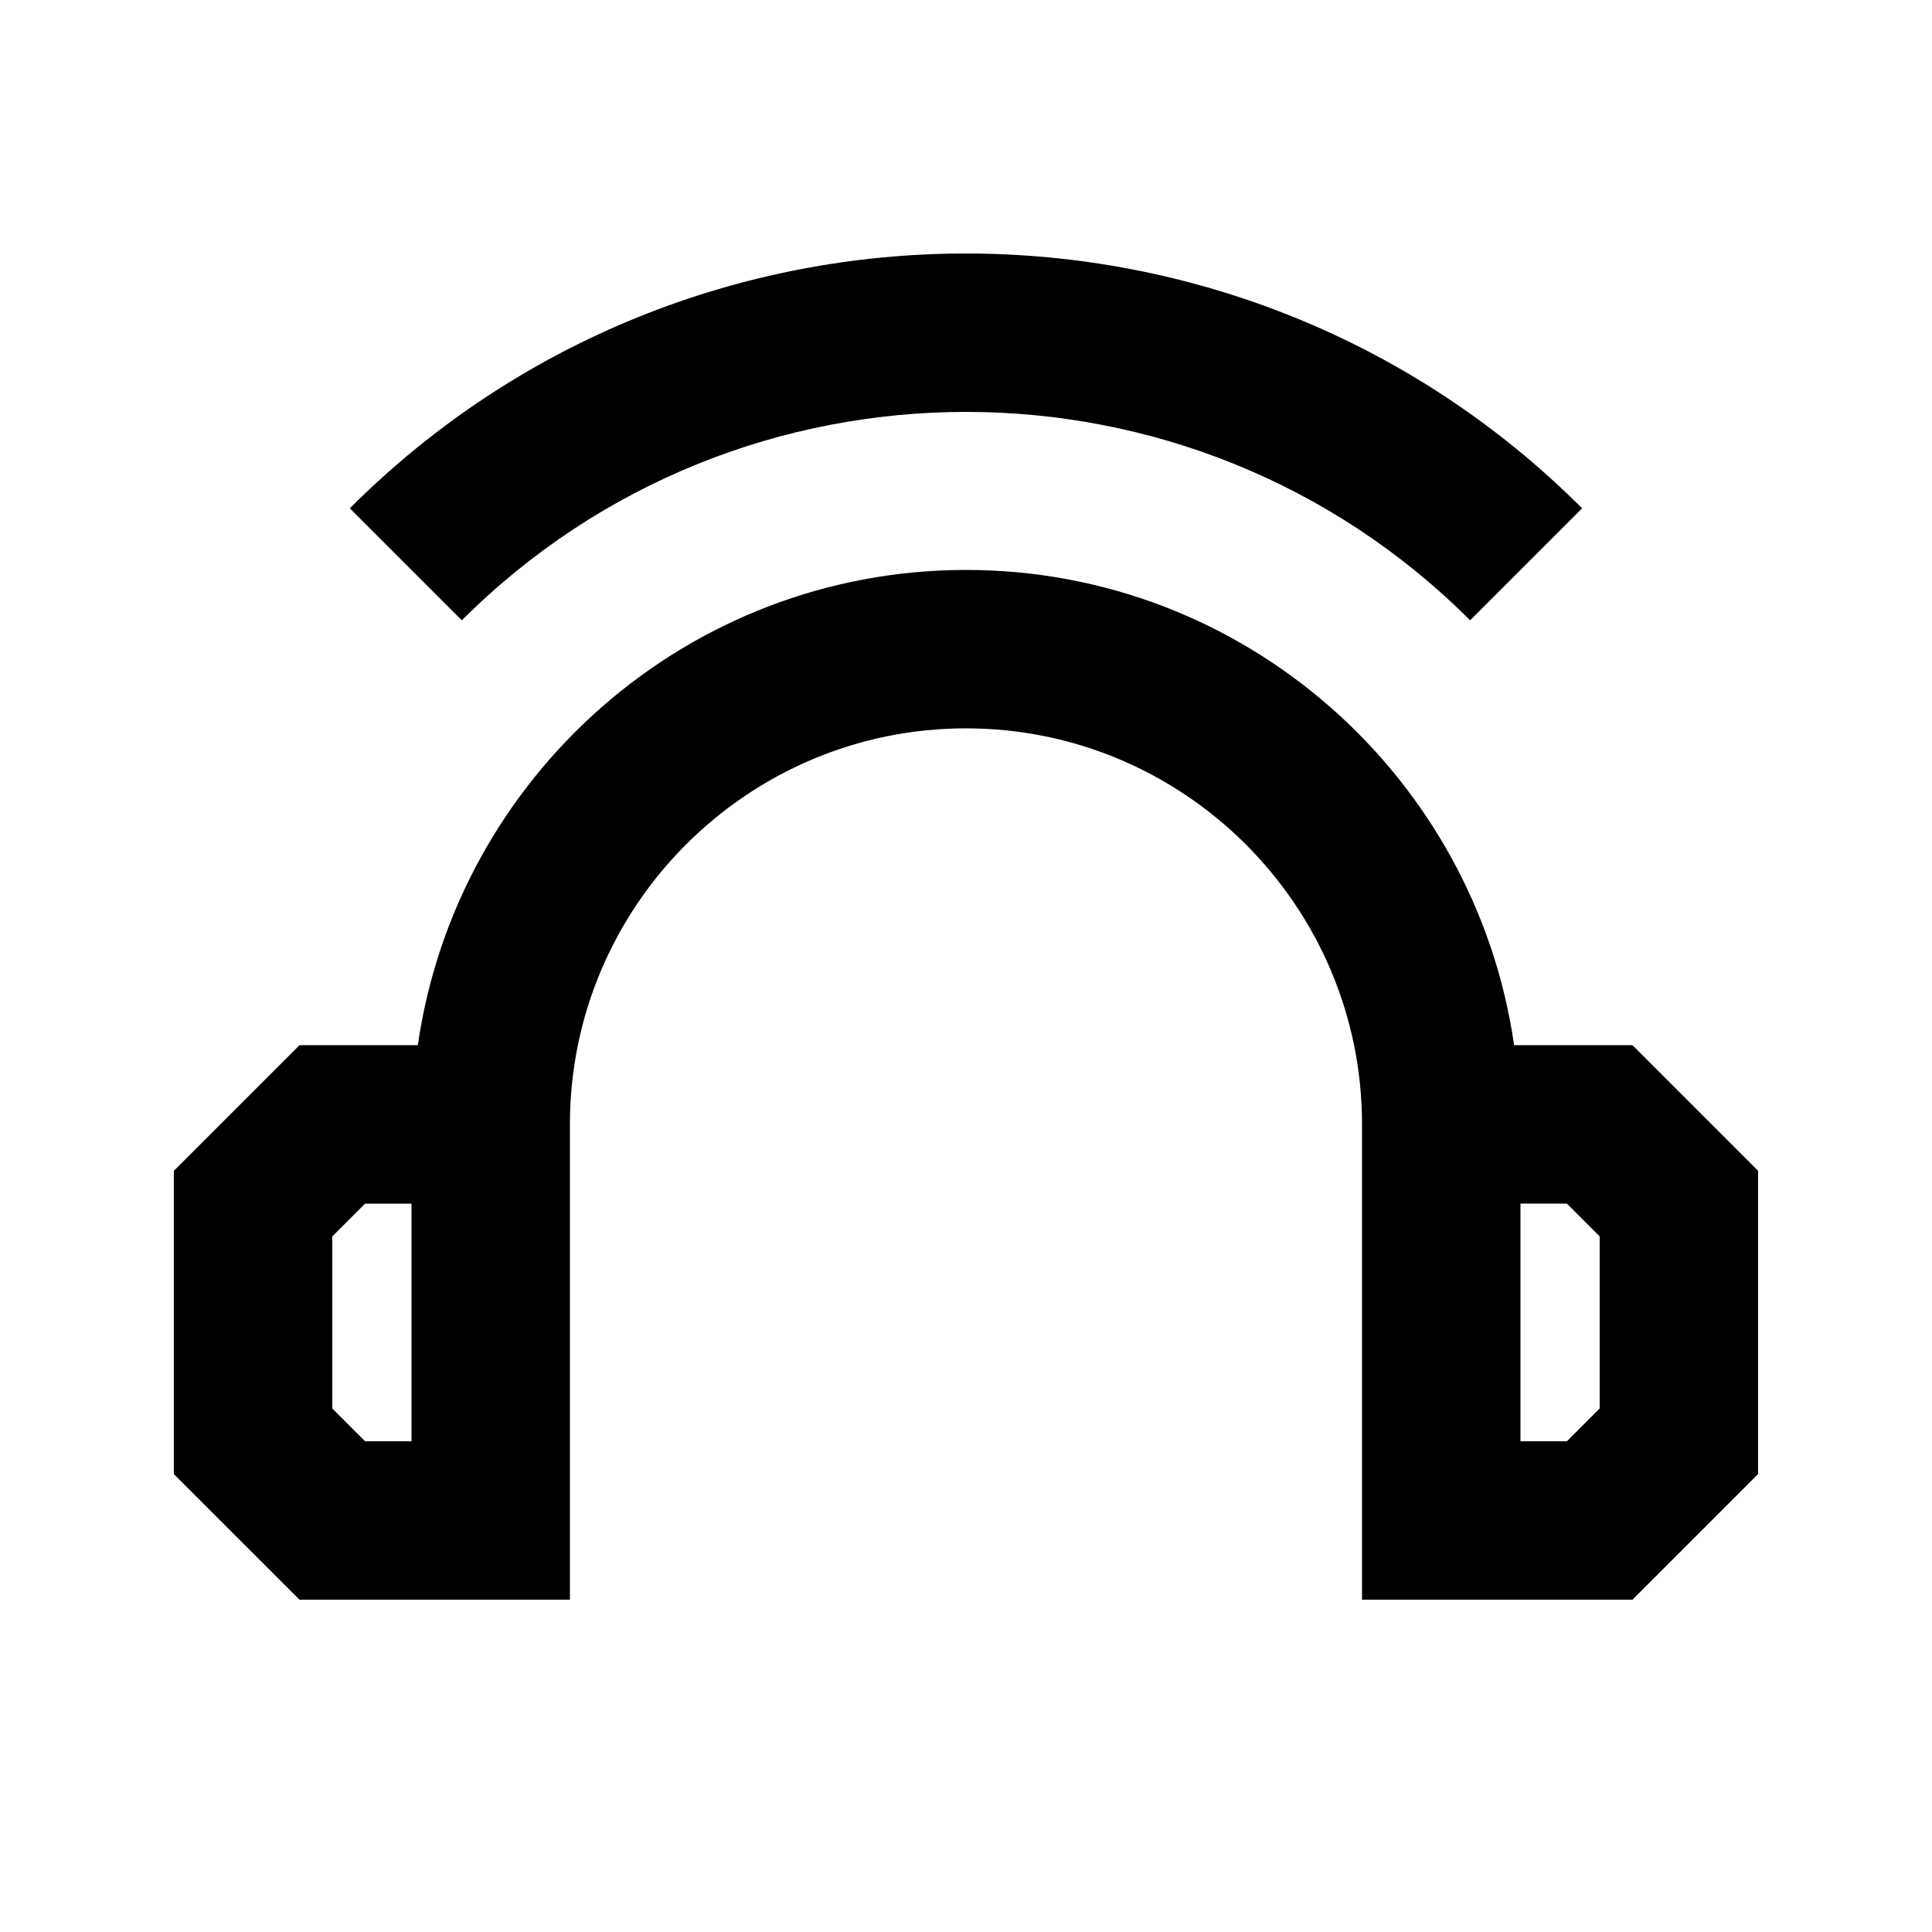 <?xml version="1.0" encoding="UTF-8"?>
<!-- Uploaded to: ICON Repo, www.iconrepo.com, Generator: ICON Repo Mixer Tools -->
<svg fill="#000000" width="800px" height="800px" version="1.1" viewBox="144 144 512 512" xmlns="http://www.w3.org/2000/svg">
 <g>
  <path d="m576.62 420.99h-31.363c-10.242-71.102-71.391-125.95-145.26-125.95s-135.02 54.852-145.27 125.95h-31.363l-33.293 33.293v80.359l33.293 33.289h71.668v-125.95c0-57.875 47.086-104.96 104.96-104.96s104.96 47.086 104.96 104.96v125.95h71.668l33.289-33.293v-80.359zm-323.57 104.96h-12.301l-8.691-8.688v-45.594l8.691-8.691h12.301zm314.88-8.688-8.688 8.688h-12.305v-62.977h12.301l8.691 8.691z"/>
  <path d="m533.59 308.39 29.684-29.684c-90.035-90.035-236.54-90.035-326.57 0l29.684 29.684c73.699-73.641 193.52-73.641 267.21 0z"/>
 </g>
</svg>